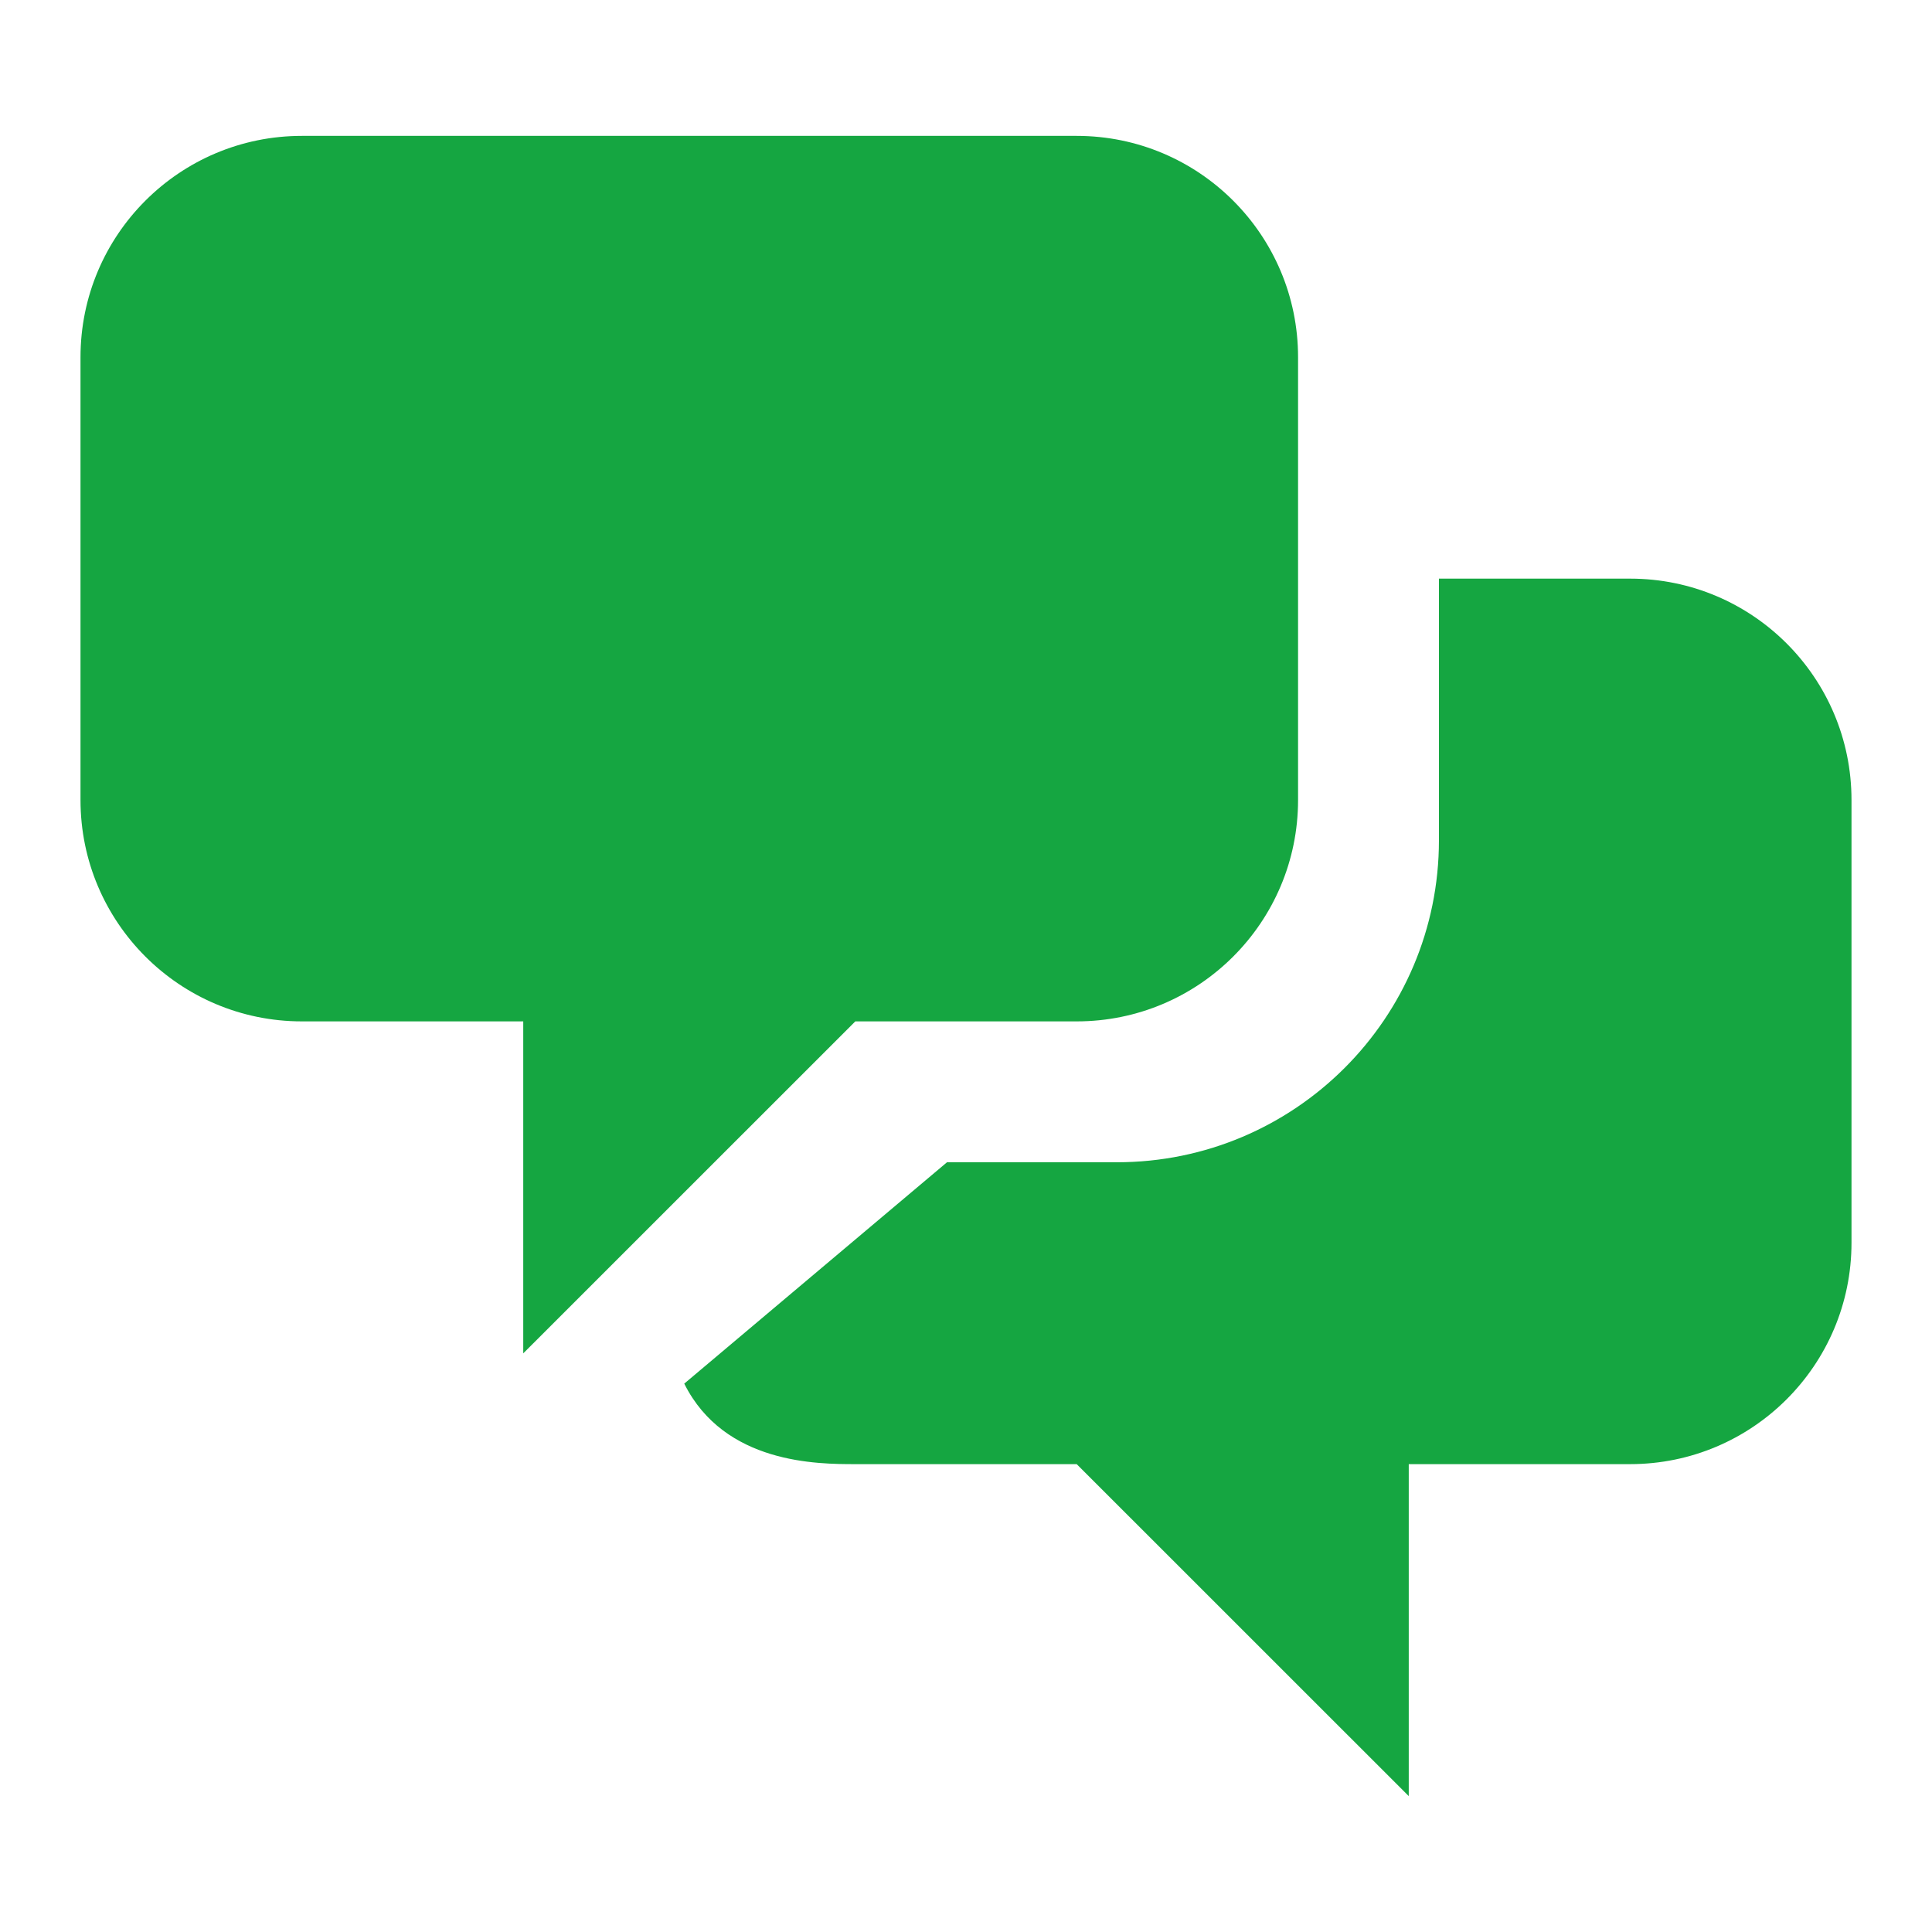 <svg width="24" height="24" viewBox="0 0 24 24" fill="none" xmlns="http://www.w3.org/2000/svg">
<path d="M1 4.438C1 2.919 2.231 1.688 3.75 1.688H13.375C14.894 1.688 16.125 2.919 16.125 4.438V9.938C16.125 11.456 14.894 12.688 13.375 12.688H10.625L6.5 16.812V12.688H3.75C2.231 12.688 1 11.456 1 9.938V4.438Z" fill="#15A641"/>
<path d="M17.875 7.188V10.438C17.875 12.647 16.084 14.438 13.875 14.438H11.764L8.5 17.188C9 18.188 10.159 18.188 10.625 18.188H13.375L17.5 22.312V18.188H20.25C21.769 18.188 23 16.956 23 15.438V9.938C23 8.419 21.769 7.188 20.25 7.188H17.875Z" fill="#15A641"/>
</svg>
